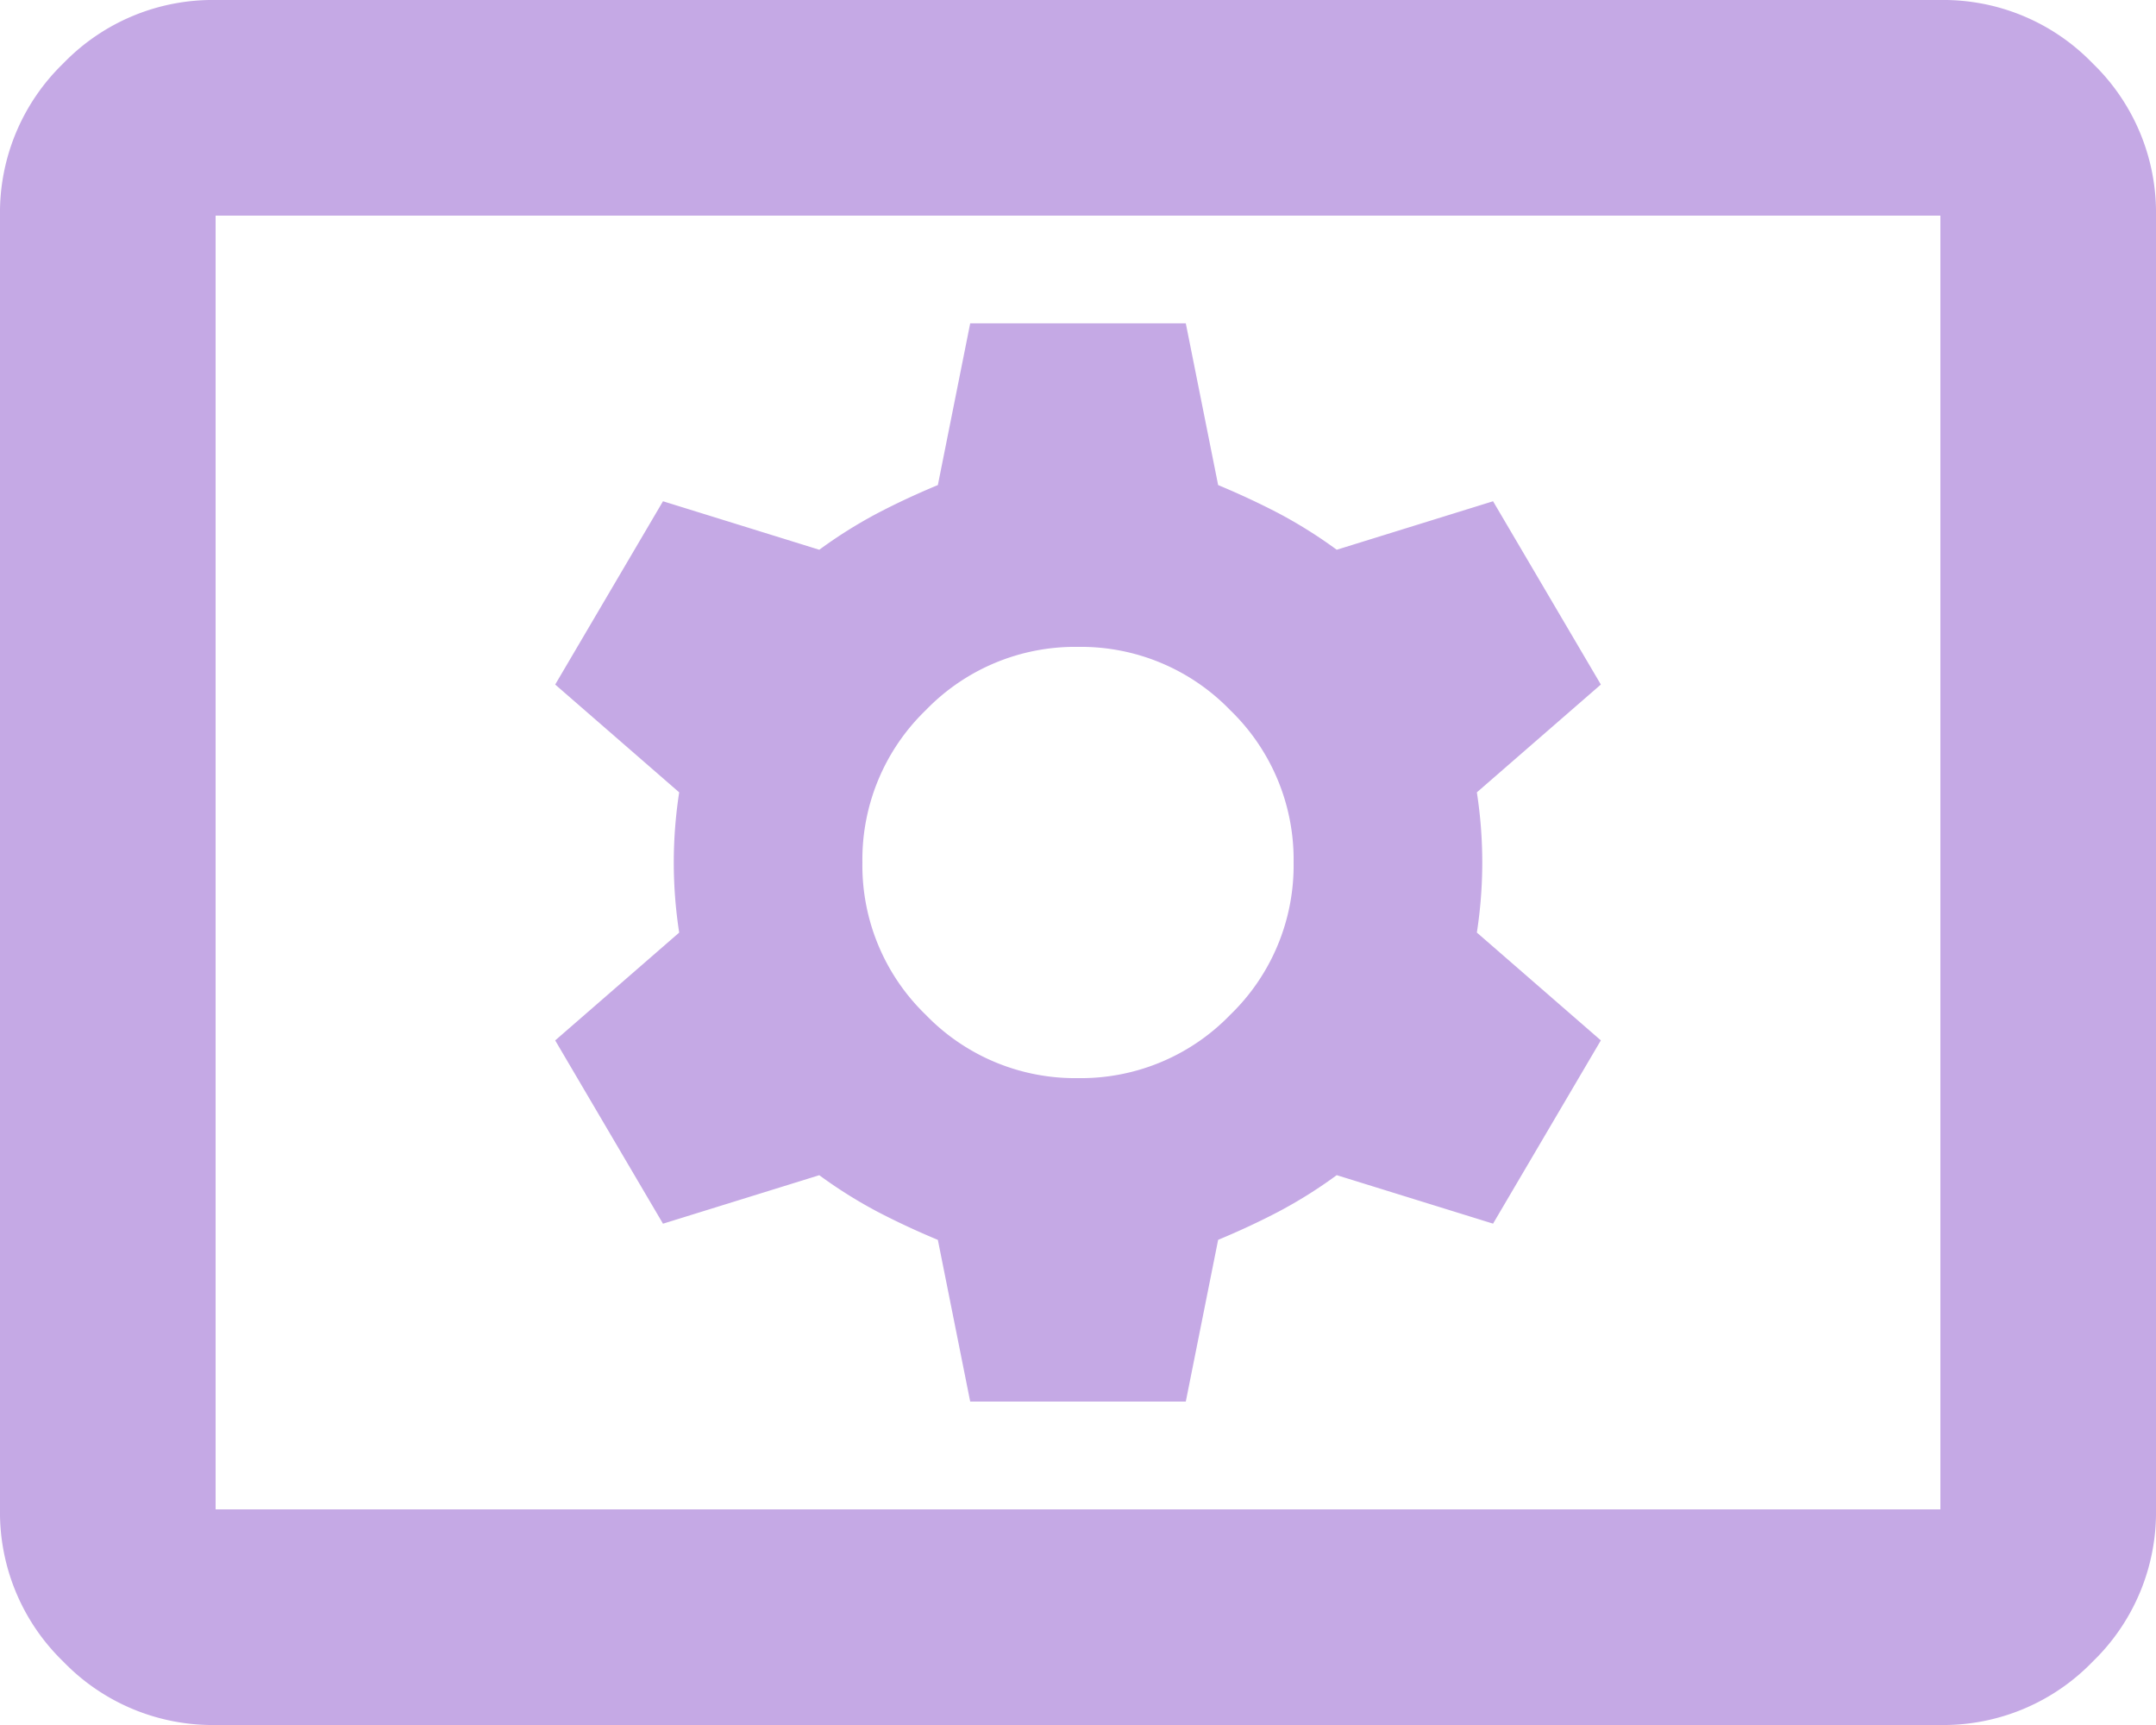<svg xmlns="http://www.w3.org/2000/svg" width="45" height="36" viewBox="0 0 45 36"><path d="M84.5-764a4.333,4.333,0,0,1-3.178-1.322A4.333,4.333,0,0,1,80-768.5v-27a4.333,4.333,0,0,1,1.322-3.178A4.333,4.333,0,0,1,84.5-800h36a4.333,4.333,0,0,1,3.178,1.322A4.333,4.333,0,0,1,125-795.5v27a4.333,4.333,0,0,1-1.322,3.178A4.333,4.333,0,0,1,120.5-764Zm0-4.5h36v-27h-36Zm15.75-2.25h4.5l.675-3.375q.675-.281,1.266-.591a9.792,9.792,0,0,0,1.209-.759l3.263,1.012,2.25-3.825-2.588-2.25a9.606,9.606,0,0,0,.113-1.463,9.606,9.606,0,0,0-.113-1.463l2.588-2.25-2.25-3.825-3.263,1.012a9.792,9.792,0,0,0-1.209-.759q-.591-.309-1.266-.591l-.675-3.375h-4.5l-.675,3.375q-.675.281-1.266.591a9.792,9.792,0,0,0-1.209.759l-3.262-1.012-2.25,3.825,2.588,2.25A9.605,9.605,0,0,0,94.063-782a9.605,9.605,0,0,0,.113,1.463l-2.588,2.25,2.25,3.825,3.262-1.012a9.792,9.792,0,0,0,1.209.759q.591.309,1.266.591Zm2.25-6.75a4.333,4.333,0,0,1-3.178-1.322A4.333,4.333,0,0,1,98-782a4.333,4.333,0,0,1,1.322-3.178A4.333,4.333,0,0,1,102.5-786.5a4.333,4.333,0,0,1,3.178,1.322A4.333,4.333,0,0,1,107-782a4.333,4.333,0,0,1-1.322,3.178A4.333,4.333,0,0,1,102.5-777.5Zm-18,9v0Z" transform="translate(-80 800)" fill="#c5a9e5"/></svg>